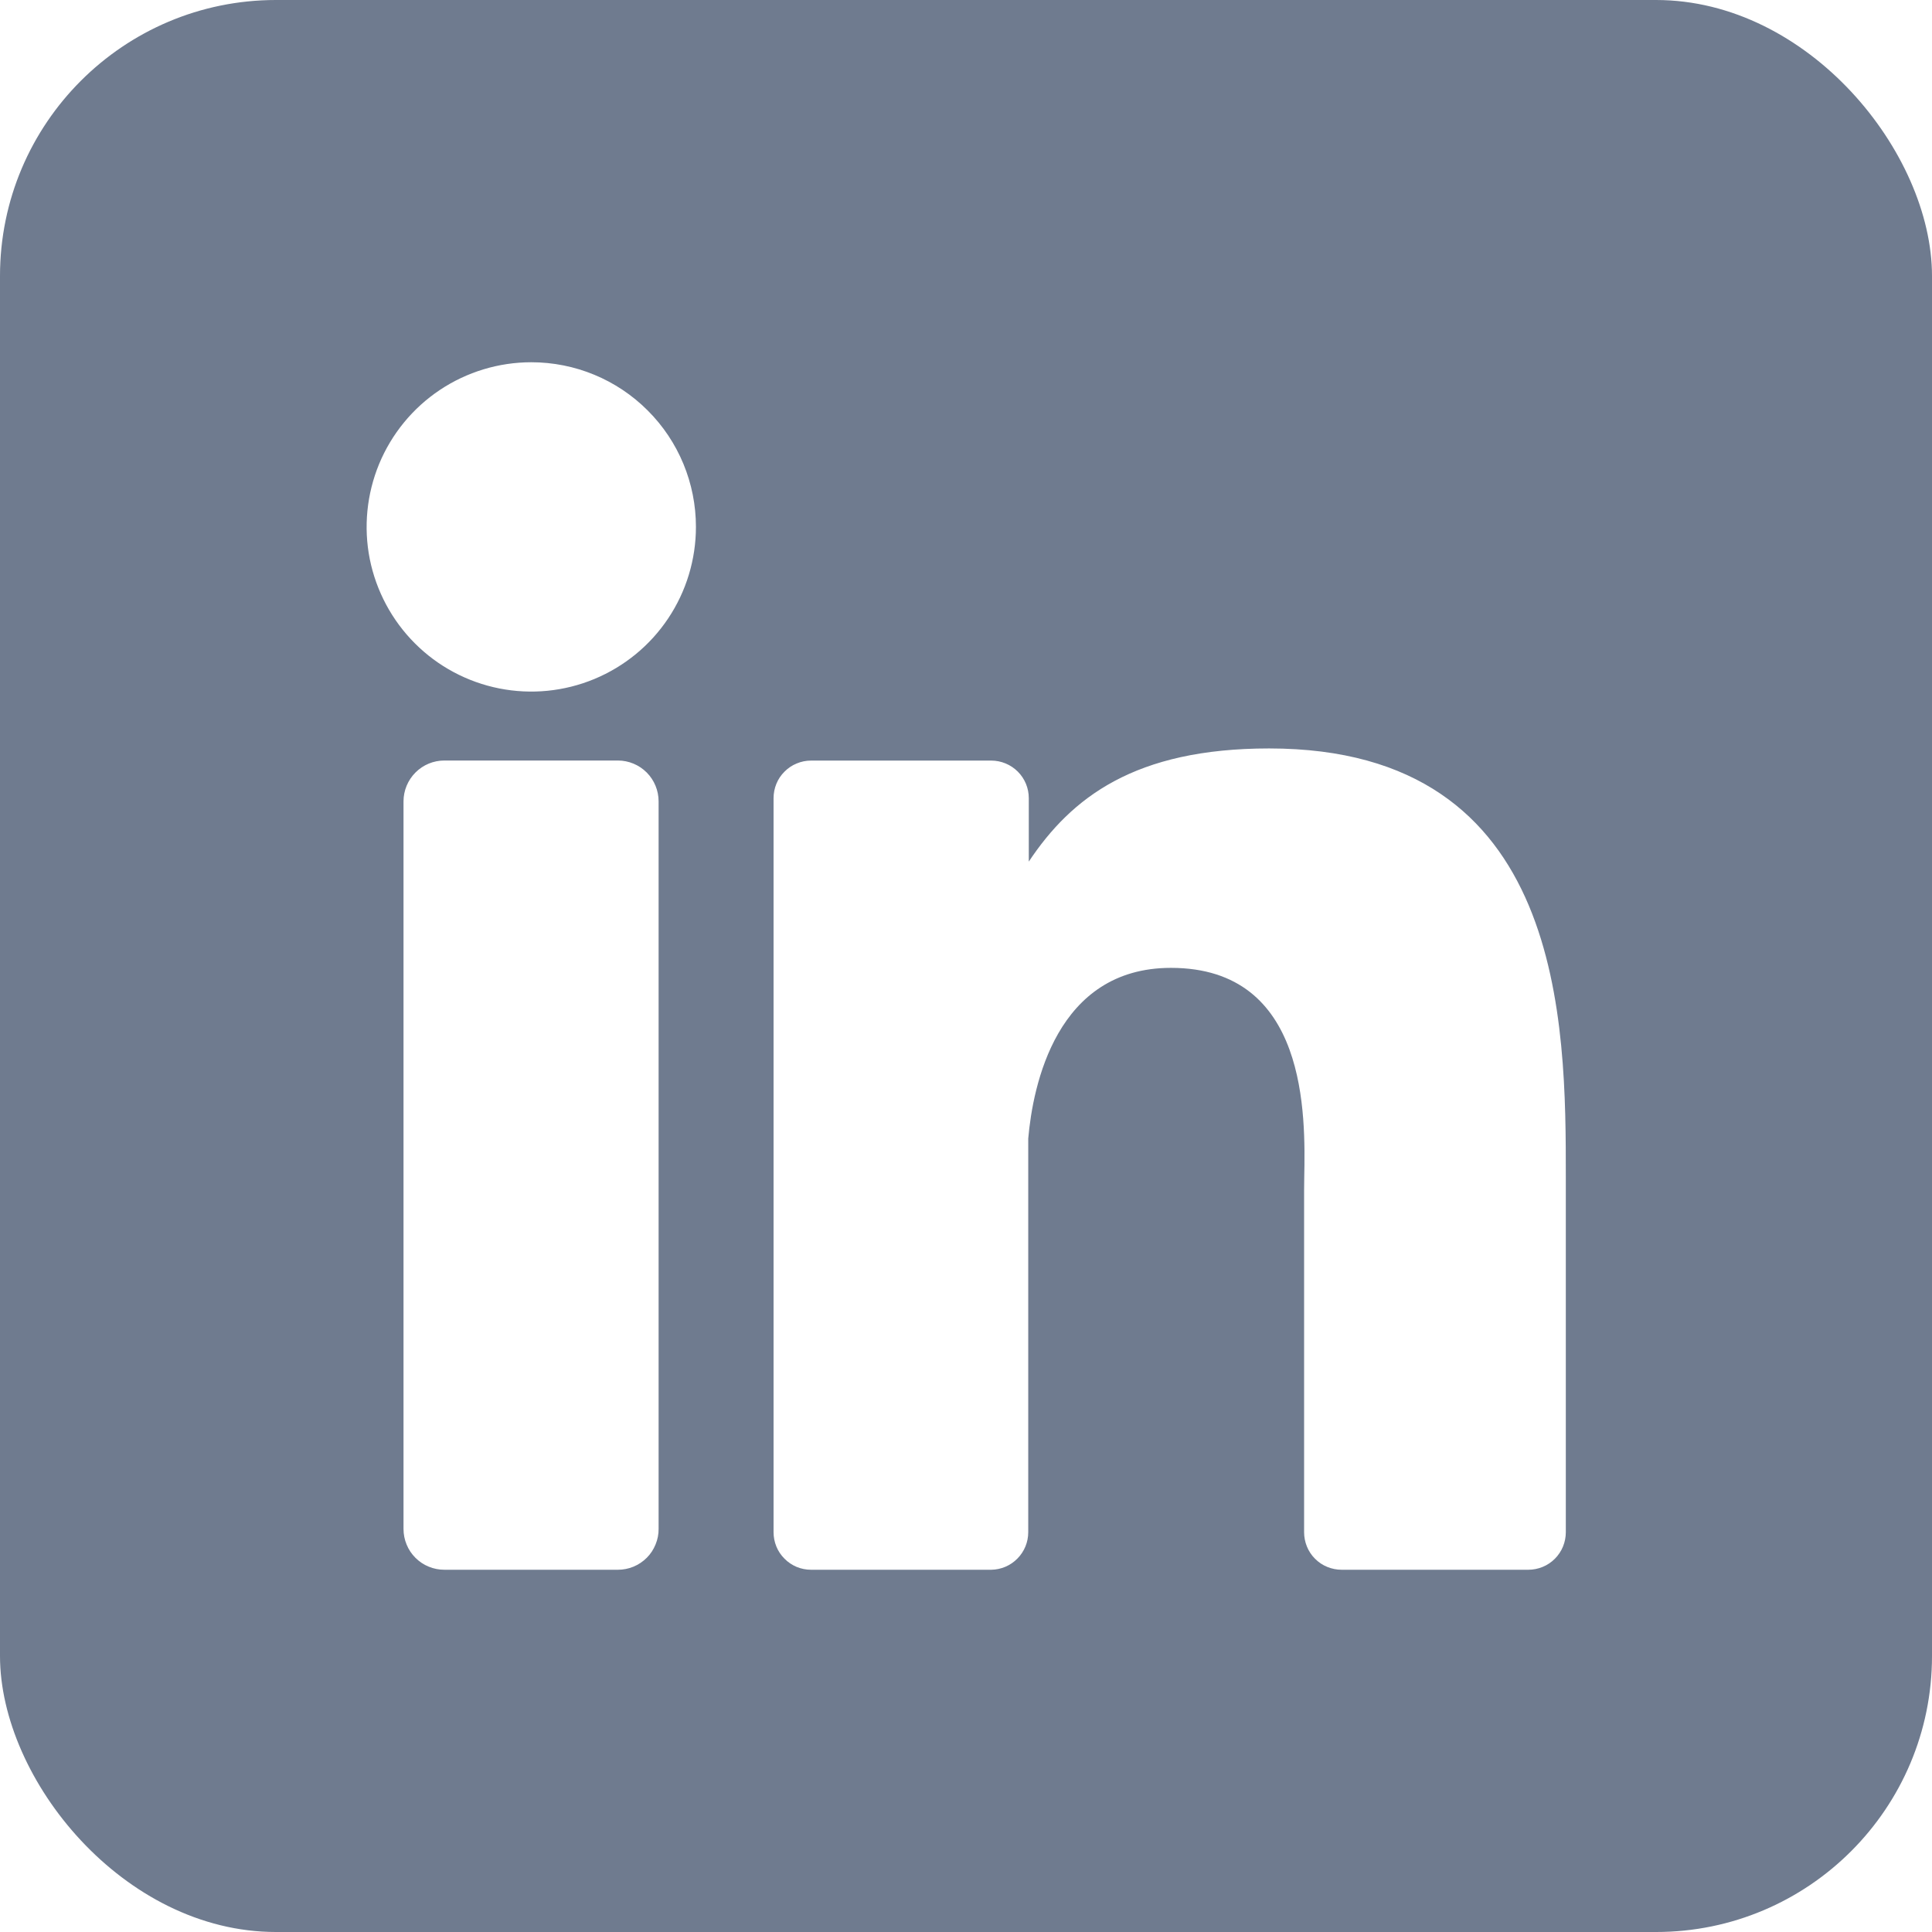 <svg width="28" height="28" viewBox="0 0 28 28" fill="none" xmlns="http://www.w3.org/2000/svg">
<g clip-path="url(#clip0_245_17160)">
<path fill-rule="evenodd" clip-rule="evenodd" d="M24.182 0H3.818C1.709 0 0 1.709 0 3.818V24.182C0 26.291 1.709 28 3.818 28H24.182C26.291 28 28 26.291 28 24.182V3.818C28 1.709 26.291 0 24.182 0ZM9.684 8.962C9.946 8.57 10.086 8.108 10.086 7.636C10.086 7.003 9.835 6.396 9.387 5.949C8.94 5.501 8.333 5.25 7.7 5.25C7.228 5.25 6.767 5.39 6.374 5.652C5.982 5.914 5.676 6.287 5.495 6.723C5.315 7.159 5.267 7.639 5.359 8.102C5.452 8.565 5.679 8.99 6.013 9.324C6.346 9.658 6.772 9.885 7.234 9.977C7.697 10.069 8.177 10.022 8.613 9.841C9.049 9.66 9.422 9.355 9.684 8.962ZM9.545 22.157V11.614C9.545 11.457 9.483 11.307 9.373 11.196C9.262 11.085 9.112 11.022 8.955 11.022H6.44C6.283 11.022 6.133 11.084 6.022 11.195C5.911 11.306 5.848 11.457 5.848 11.614V22.158C5.848 22.236 5.863 22.313 5.893 22.385C5.922 22.457 5.966 22.522 6.021 22.577C6.076 22.632 6.141 22.676 6.213 22.705C6.285 22.735 6.362 22.75 6.44 22.75H8.955C9.033 22.75 9.11 22.735 9.182 22.705C9.254 22.675 9.319 22.631 9.374 22.576C9.429 22.521 9.472 22.455 9.501 22.383C9.531 22.311 9.546 22.234 9.545 22.157ZM22.693 22.206V17.102L22.693 17.064C22.693 14.838 22.693 10.847 18.394 10.847C16.442 10.847 15.527 11.561 14.91 12.487V11.568C14.91 11.423 14.853 11.285 14.751 11.183C14.649 11.081 14.51 11.023 14.366 11.023H11.754C11.682 11.023 11.612 11.037 11.546 11.065C11.48 11.092 11.42 11.132 11.37 11.183C11.319 11.233 11.279 11.293 11.252 11.359C11.225 11.425 11.211 11.496 11.211 11.568V22.206C11.211 22.277 11.225 22.348 11.252 22.414C11.279 22.48 11.319 22.54 11.37 22.59C11.42 22.641 11.48 22.681 11.546 22.709C11.612 22.736 11.682 22.75 11.754 22.75H14.366C14.509 22.748 14.645 22.69 14.745 22.588C14.846 22.486 14.902 22.349 14.902 22.206V16.501C14.969 15.734 15.308 14.027 16.97 14.027C18.958 14.027 18.919 16.168 18.902 17.07C18.901 17.142 18.9 17.205 18.9 17.26V22.206C18.9 22.277 18.914 22.348 18.941 22.414C18.968 22.48 19.008 22.541 19.059 22.591C19.11 22.642 19.169 22.682 19.236 22.709C19.302 22.736 19.373 22.75 19.444 22.75H22.149C22.22 22.75 22.291 22.736 22.357 22.709C22.423 22.682 22.483 22.642 22.534 22.591C22.584 22.541 22.625 22.48 22.652 22.414C22.679 22.348 22.693 22.277 22.693 22.206Z" fill="#6F7B8F"/>
</g>
<defs>
<clipPath id="clip0_245_17160">
<rect width="28" height="28" rx="4" fill="white"/>
</clipPath>
</defs>
</svg>

